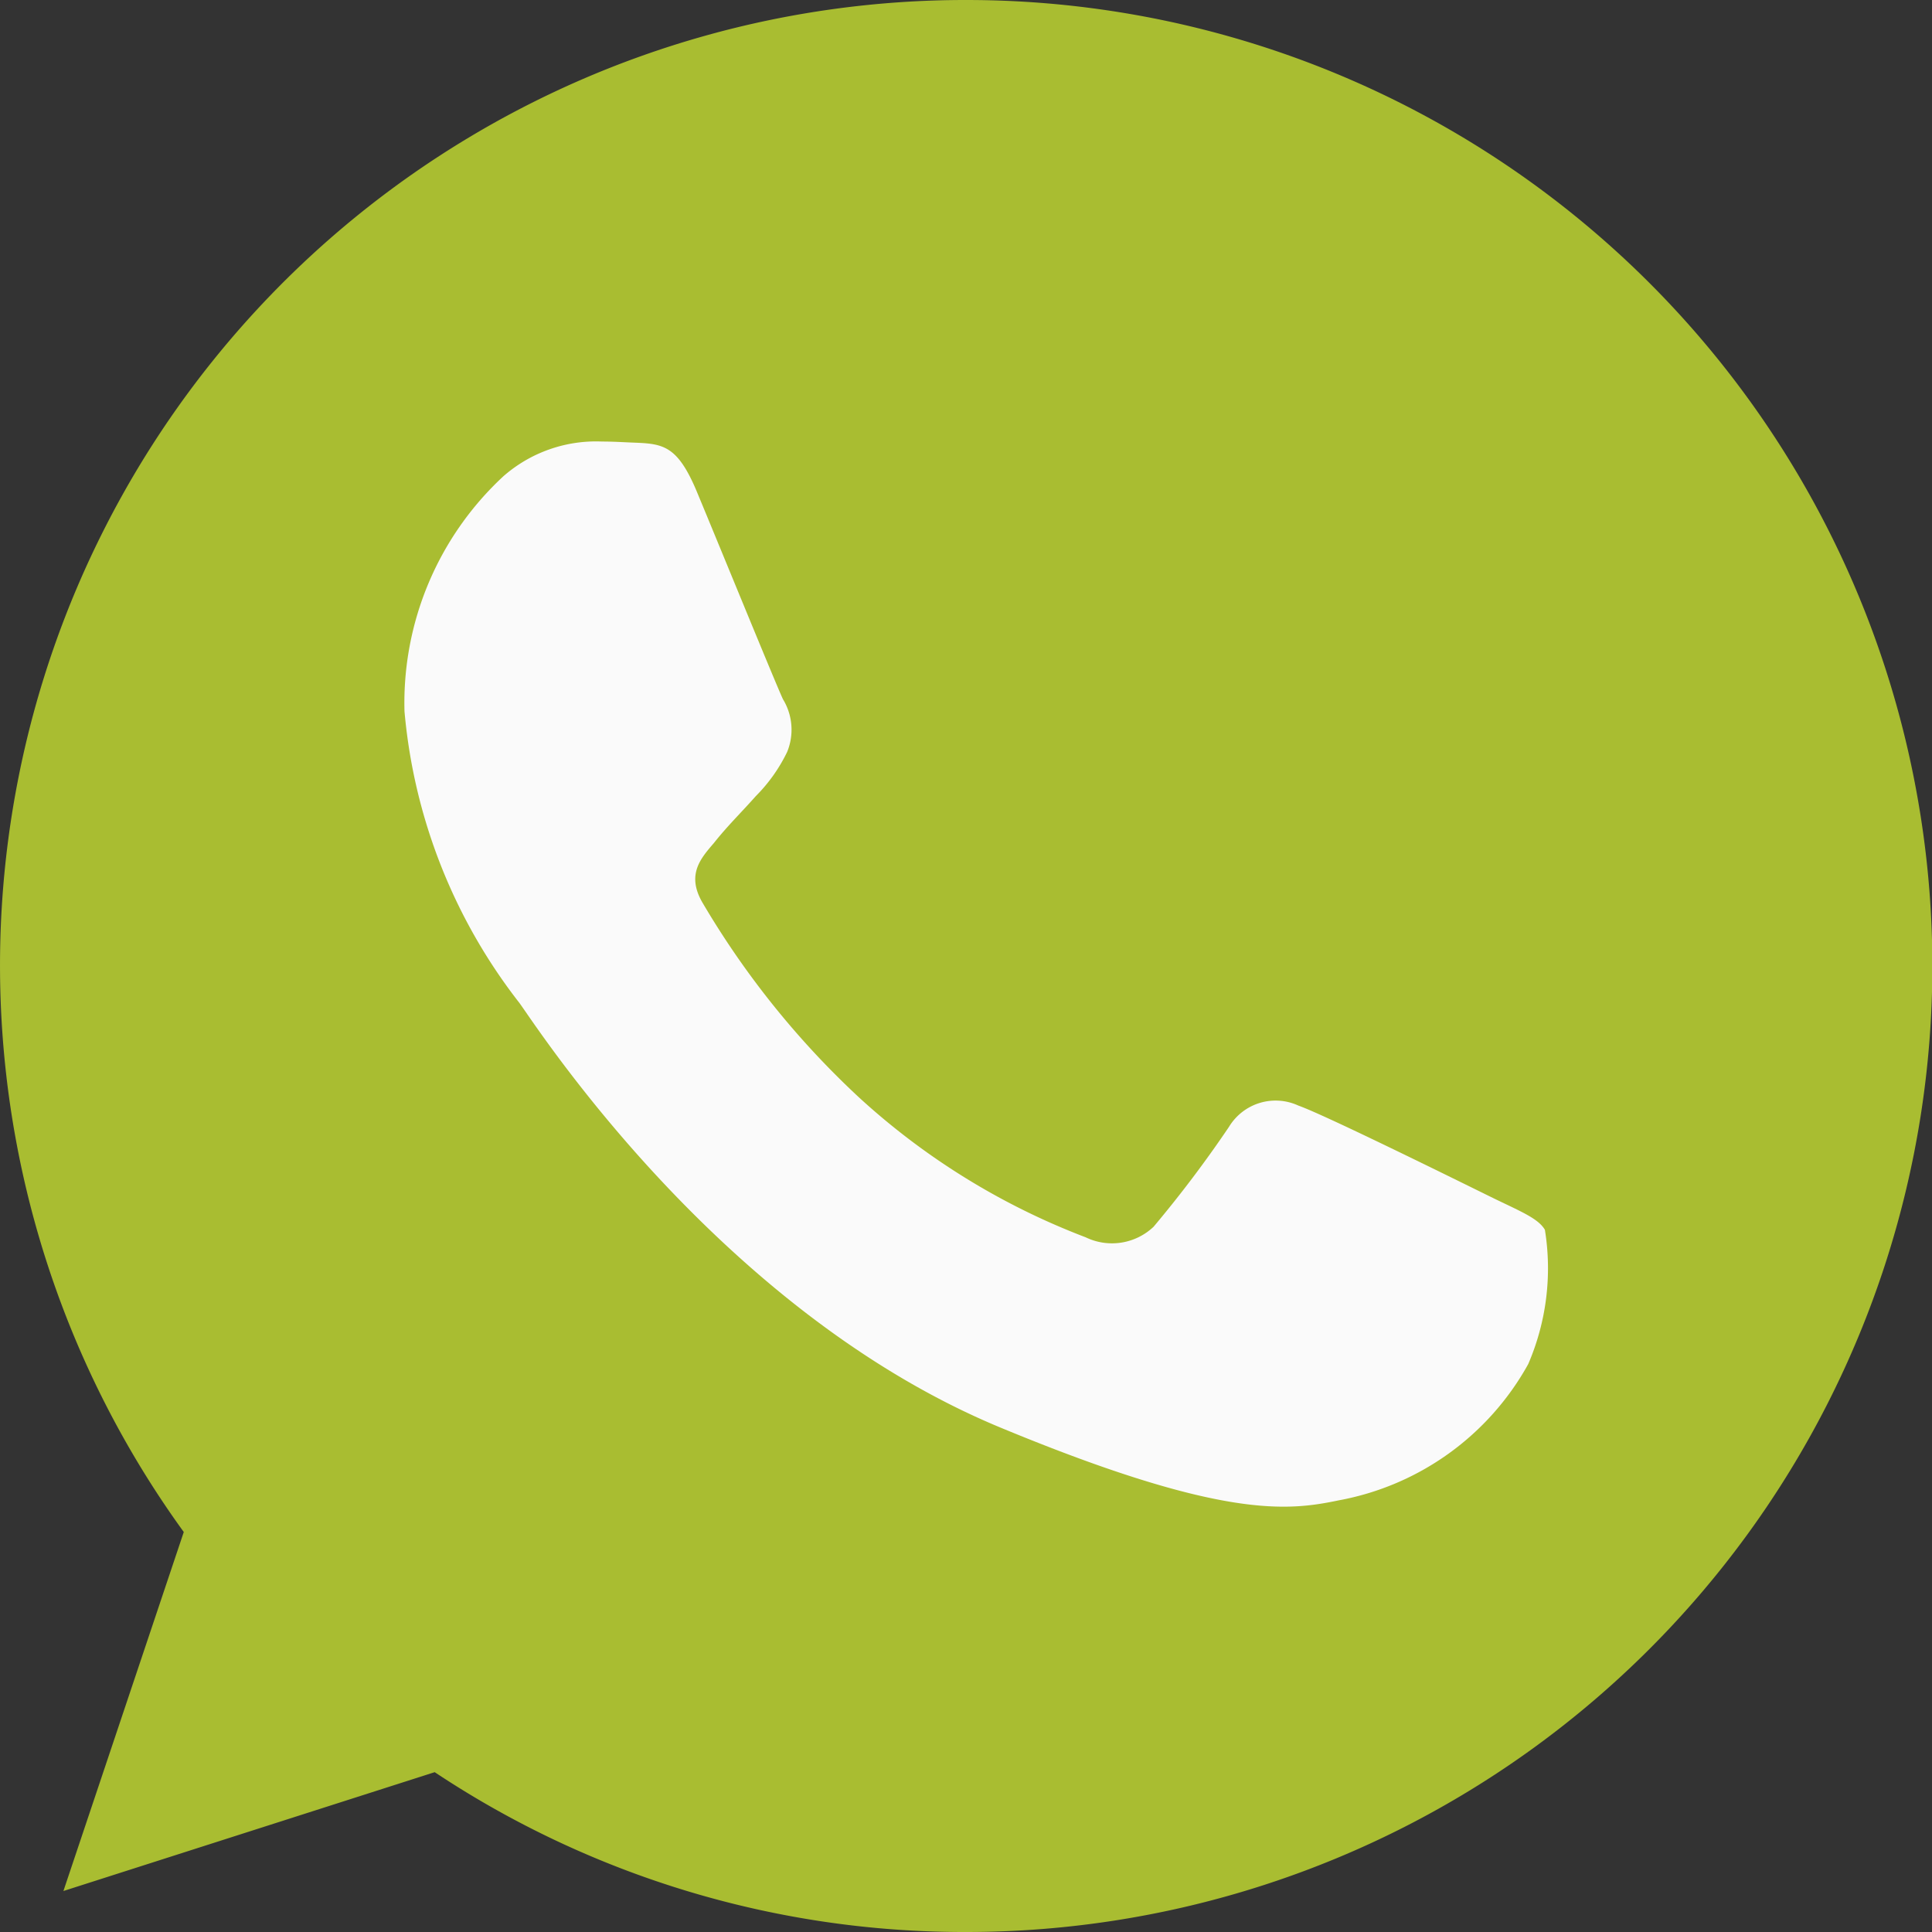 <svg id="whatsapp" xmlns="http://www.w3.org/2000/svg" width="33" height="33" viewBox="0 0 33 33">
  <rect x="0" y="0" width="33" height="33" fill="#333333" stroke="none"/>
  <path id="Tracciato_556" data-name="Tracciato 556" d="M16.506,0H16.5A16.49,16.49,0,0,0,3.139,26.168L1.083,32.3l6.342-2.03A16.331,16.331,0,0,0,16.506,33a16.5,16.5,0,0,0,0-33Z" fill="#a9bd31"/>
  <path id="Tracciato_557" data-name="Tracciato 557" d="M126.394,132.759a4.662,4.662,0,0,1-3.236,2.327c-.864.18-1.985.329-5.781-1.244-4.847-2.011-7.973-6.935-8.218-7.257a9.448,9.448,0,0,1-1.959-4.976,5.278,5.278,0,0,1,1.689-4.015,2.4,2.4,0,0,1,1.689-.593c.206,0,.387.013.554.019.483.019.728.052,1.051.812.4.96,1.366,3.326,1.482,3.571a1,1,0,0,1,.071.9,2.774,2.774,0,0,1-.535.754c-.245.277-.477.5-.715.8-.226.264-.477.541-.193,1.025a14.717,14.717,0,0,0,2.675,3.326,12.1,12.1,0,0,0,3.867,2.385,1.033,1.033,0,0,0,1.16-.18,20.4,20.4,0,0,0,1.289-1.708.93.93,0,0,1,1.186-.361c.445.155,2.8,1.321,3.287,1.56s.806.361.922.561A4.128,4.128,0,0,1,126.394,132.759Z" transform="translate(-100.291 -109.459)" fill="#fafafa"/>
</svg>
